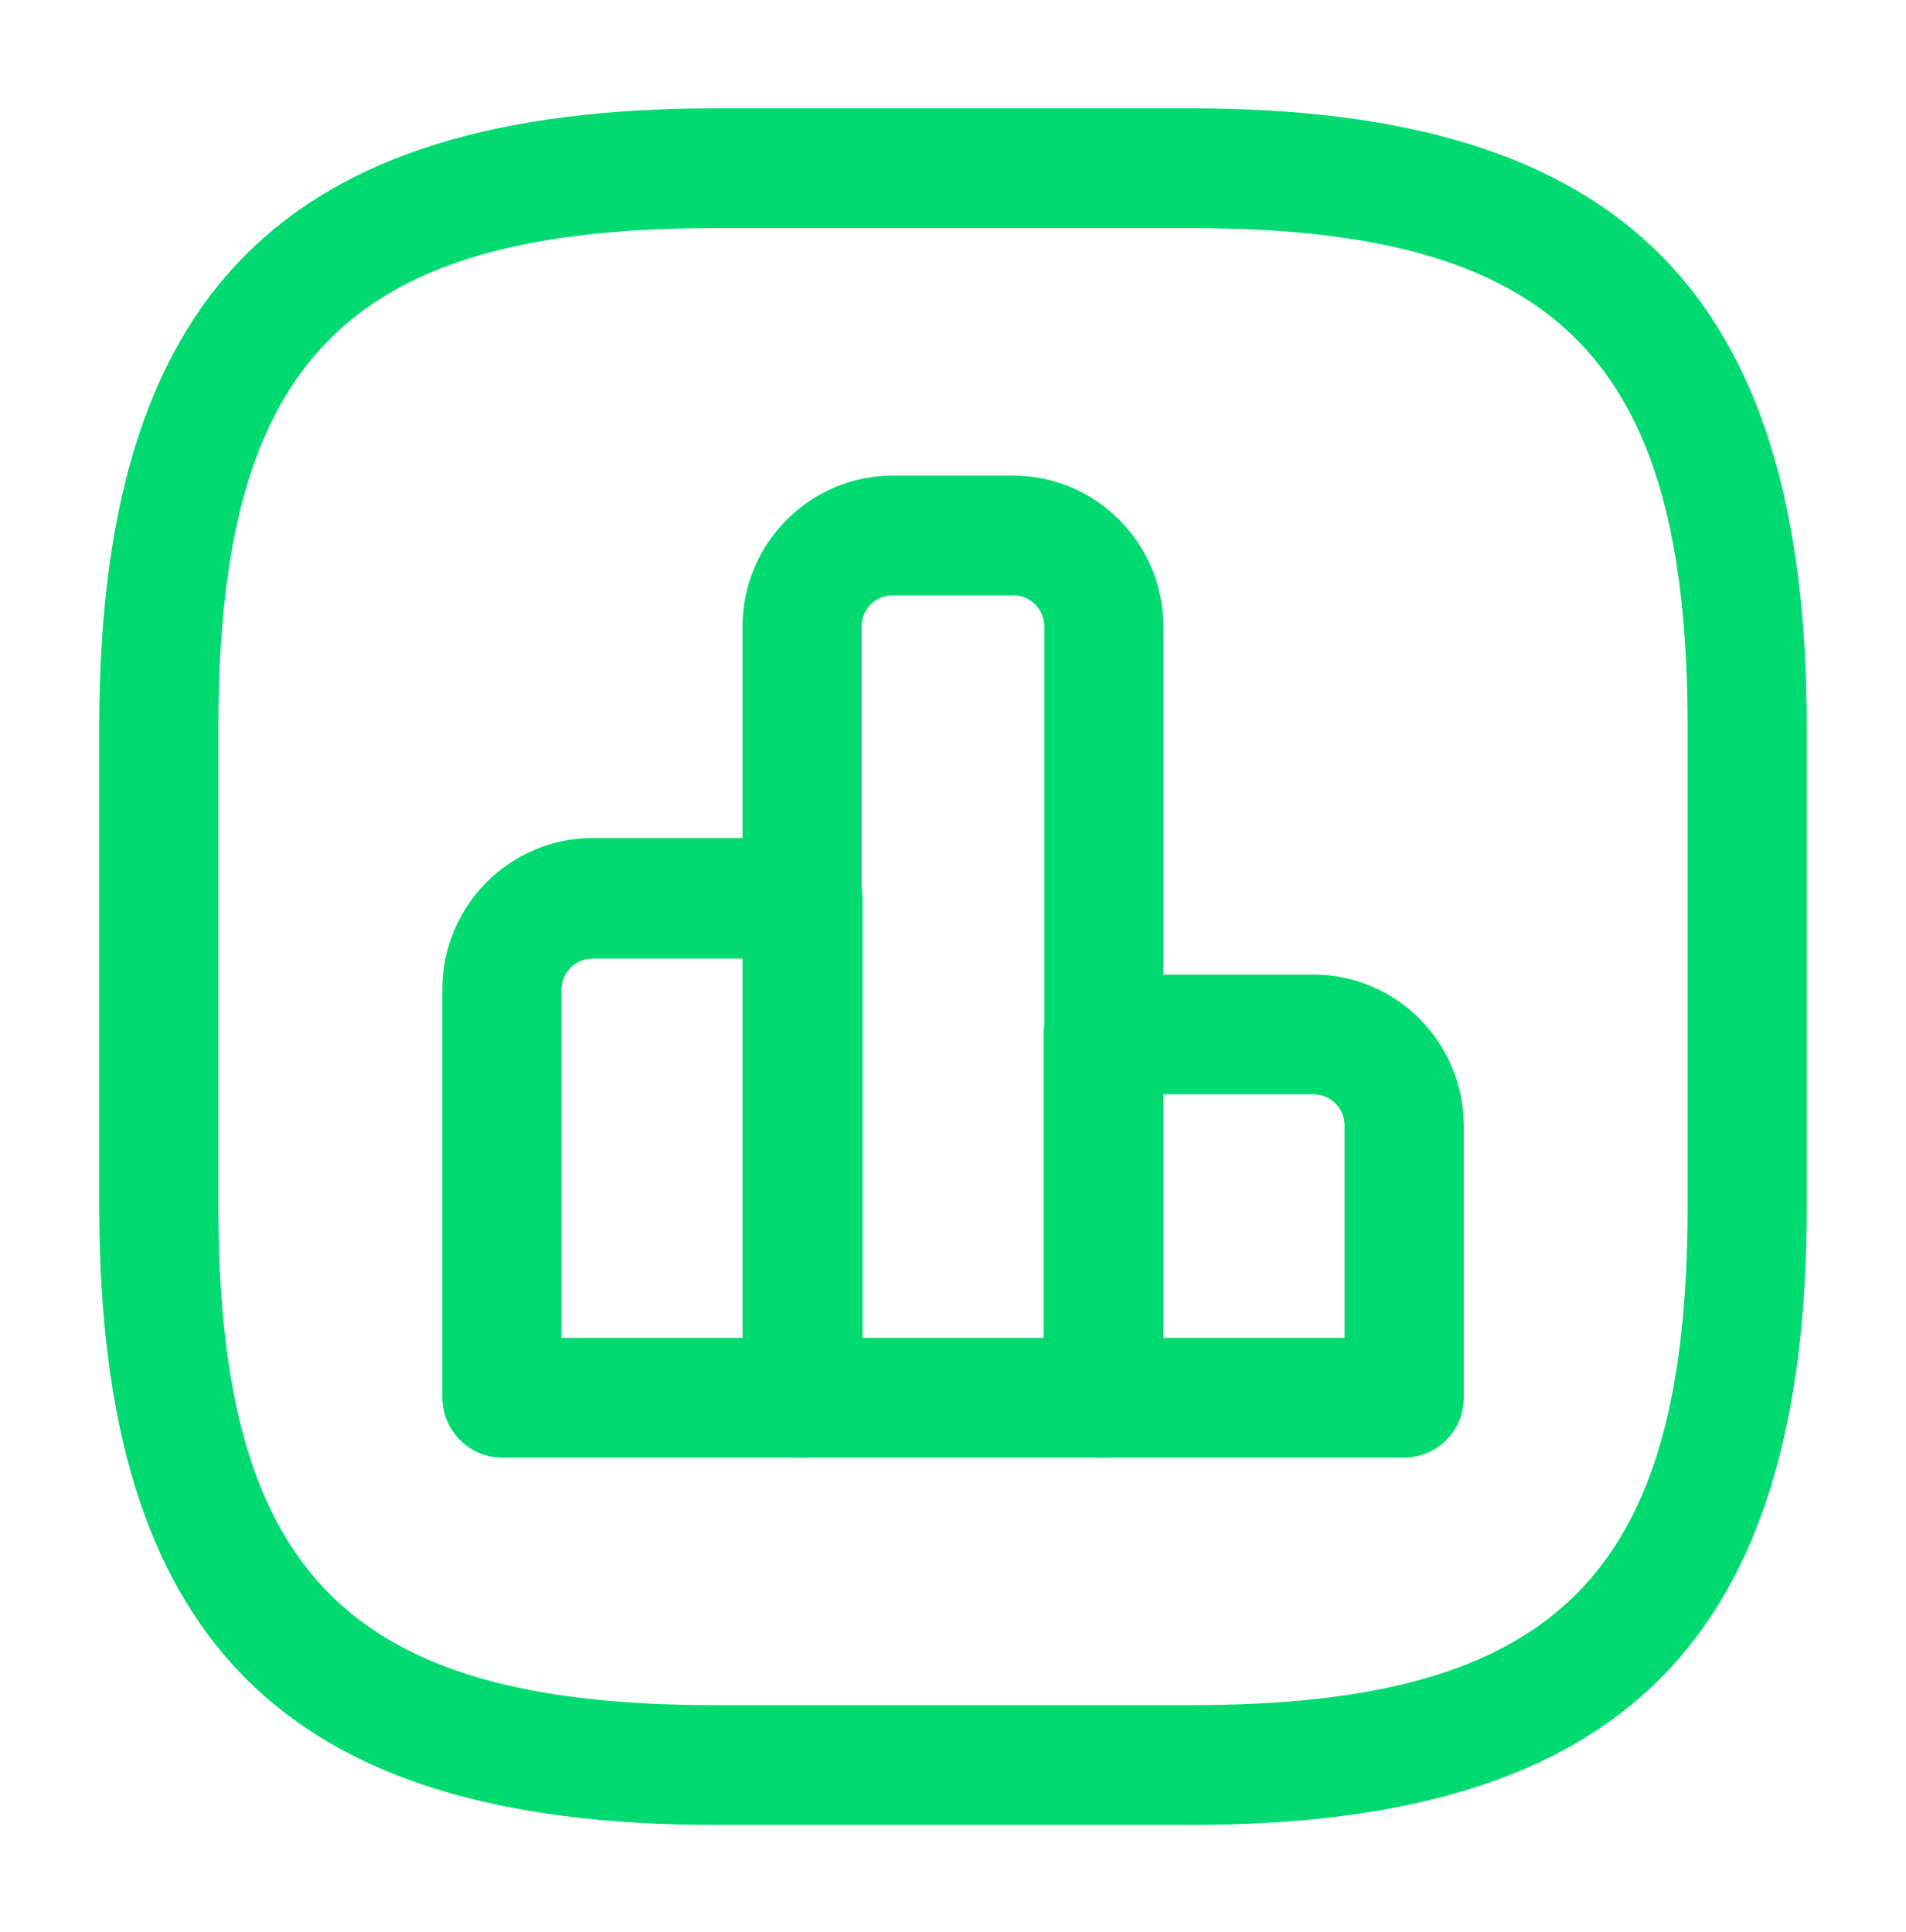 <svg xmlns="http://www.w3.org/2000/svg" width="74" height="75" viewBox="0 0 74 75" fill="none"><path d="M31.173 56.589H19.488C18.223 56.589 17.175 55.535 17.175 54.265V38.395C17.175 35.171 19.796 32.536 23.003 32.536H31.173C32.438 32.536 33.486 33.59 33.486 34.861V54.233C33.486 55.535 32.438 56.589 31.173 56.589ZM21.8 51.94H28.861V37.217H23.003C22.355 37.217 21.8 37.743 21.8 38.425V51.94Z" fill="#00DA71"></path><path d="M42.826 56.589H31.14C29.876 56.589 28.828 55.535 28.828 54.265V24.322C28.828 21.099 31.449 18.464 34.655 18.464H39.342C42.549 18.464 45.169 21.099 45.169 24.322V54.265C45.139 55.535 44.121 56.589 42.826 56.589ZM33.484 51.94H40.544V24.322C40.544 23.671 40.02 23.113 39.342 23.113H34.655C34.008 23.113 33.453 23.64 33.453 24.322V51.94H33.484Z" fill="#00DA71"></path><path d="M54.515 56.589H42.829C41.565 56.589 40.517 55.535 40.517 54.265V40.161C40.517 38.89 41.565 37.836 42.829 37.836H51C54.207 37.836 56.828 40.471 56.828 43.695V54.265C56.828 55.535 55.81 56.589 54.515 56.589ZM45.142 51.94H52.203V43.695C52.203 43.044 51.678 42.486 51 42.486H45.142V51.94Z" fill="#00DA71"></path><path d="M46.25 70.848H27.75C11.008 70.848 3.854 63.657 3.854 46.827V28.229C3.854 11.398 11.008 4.207 27.75 4.207H46.25C62.993 4.207 70.146 11.398 70.146 28.229V46.827C70.146 63.657 62.993 70.848 46.25 70.848ZM27.75 8.856C13.536 8.856 8.479 13.94 8.479 28.229V46.827C8.479 61.116 13.536 66.199 27.75 66.199H46.25C60.464 66.199 65.521 61.116 65.521 46.827V28.229C65.521 13.94 60.464 8.856 46.25 8.856H27.75Z" fill="#00DA71"></path></svg>